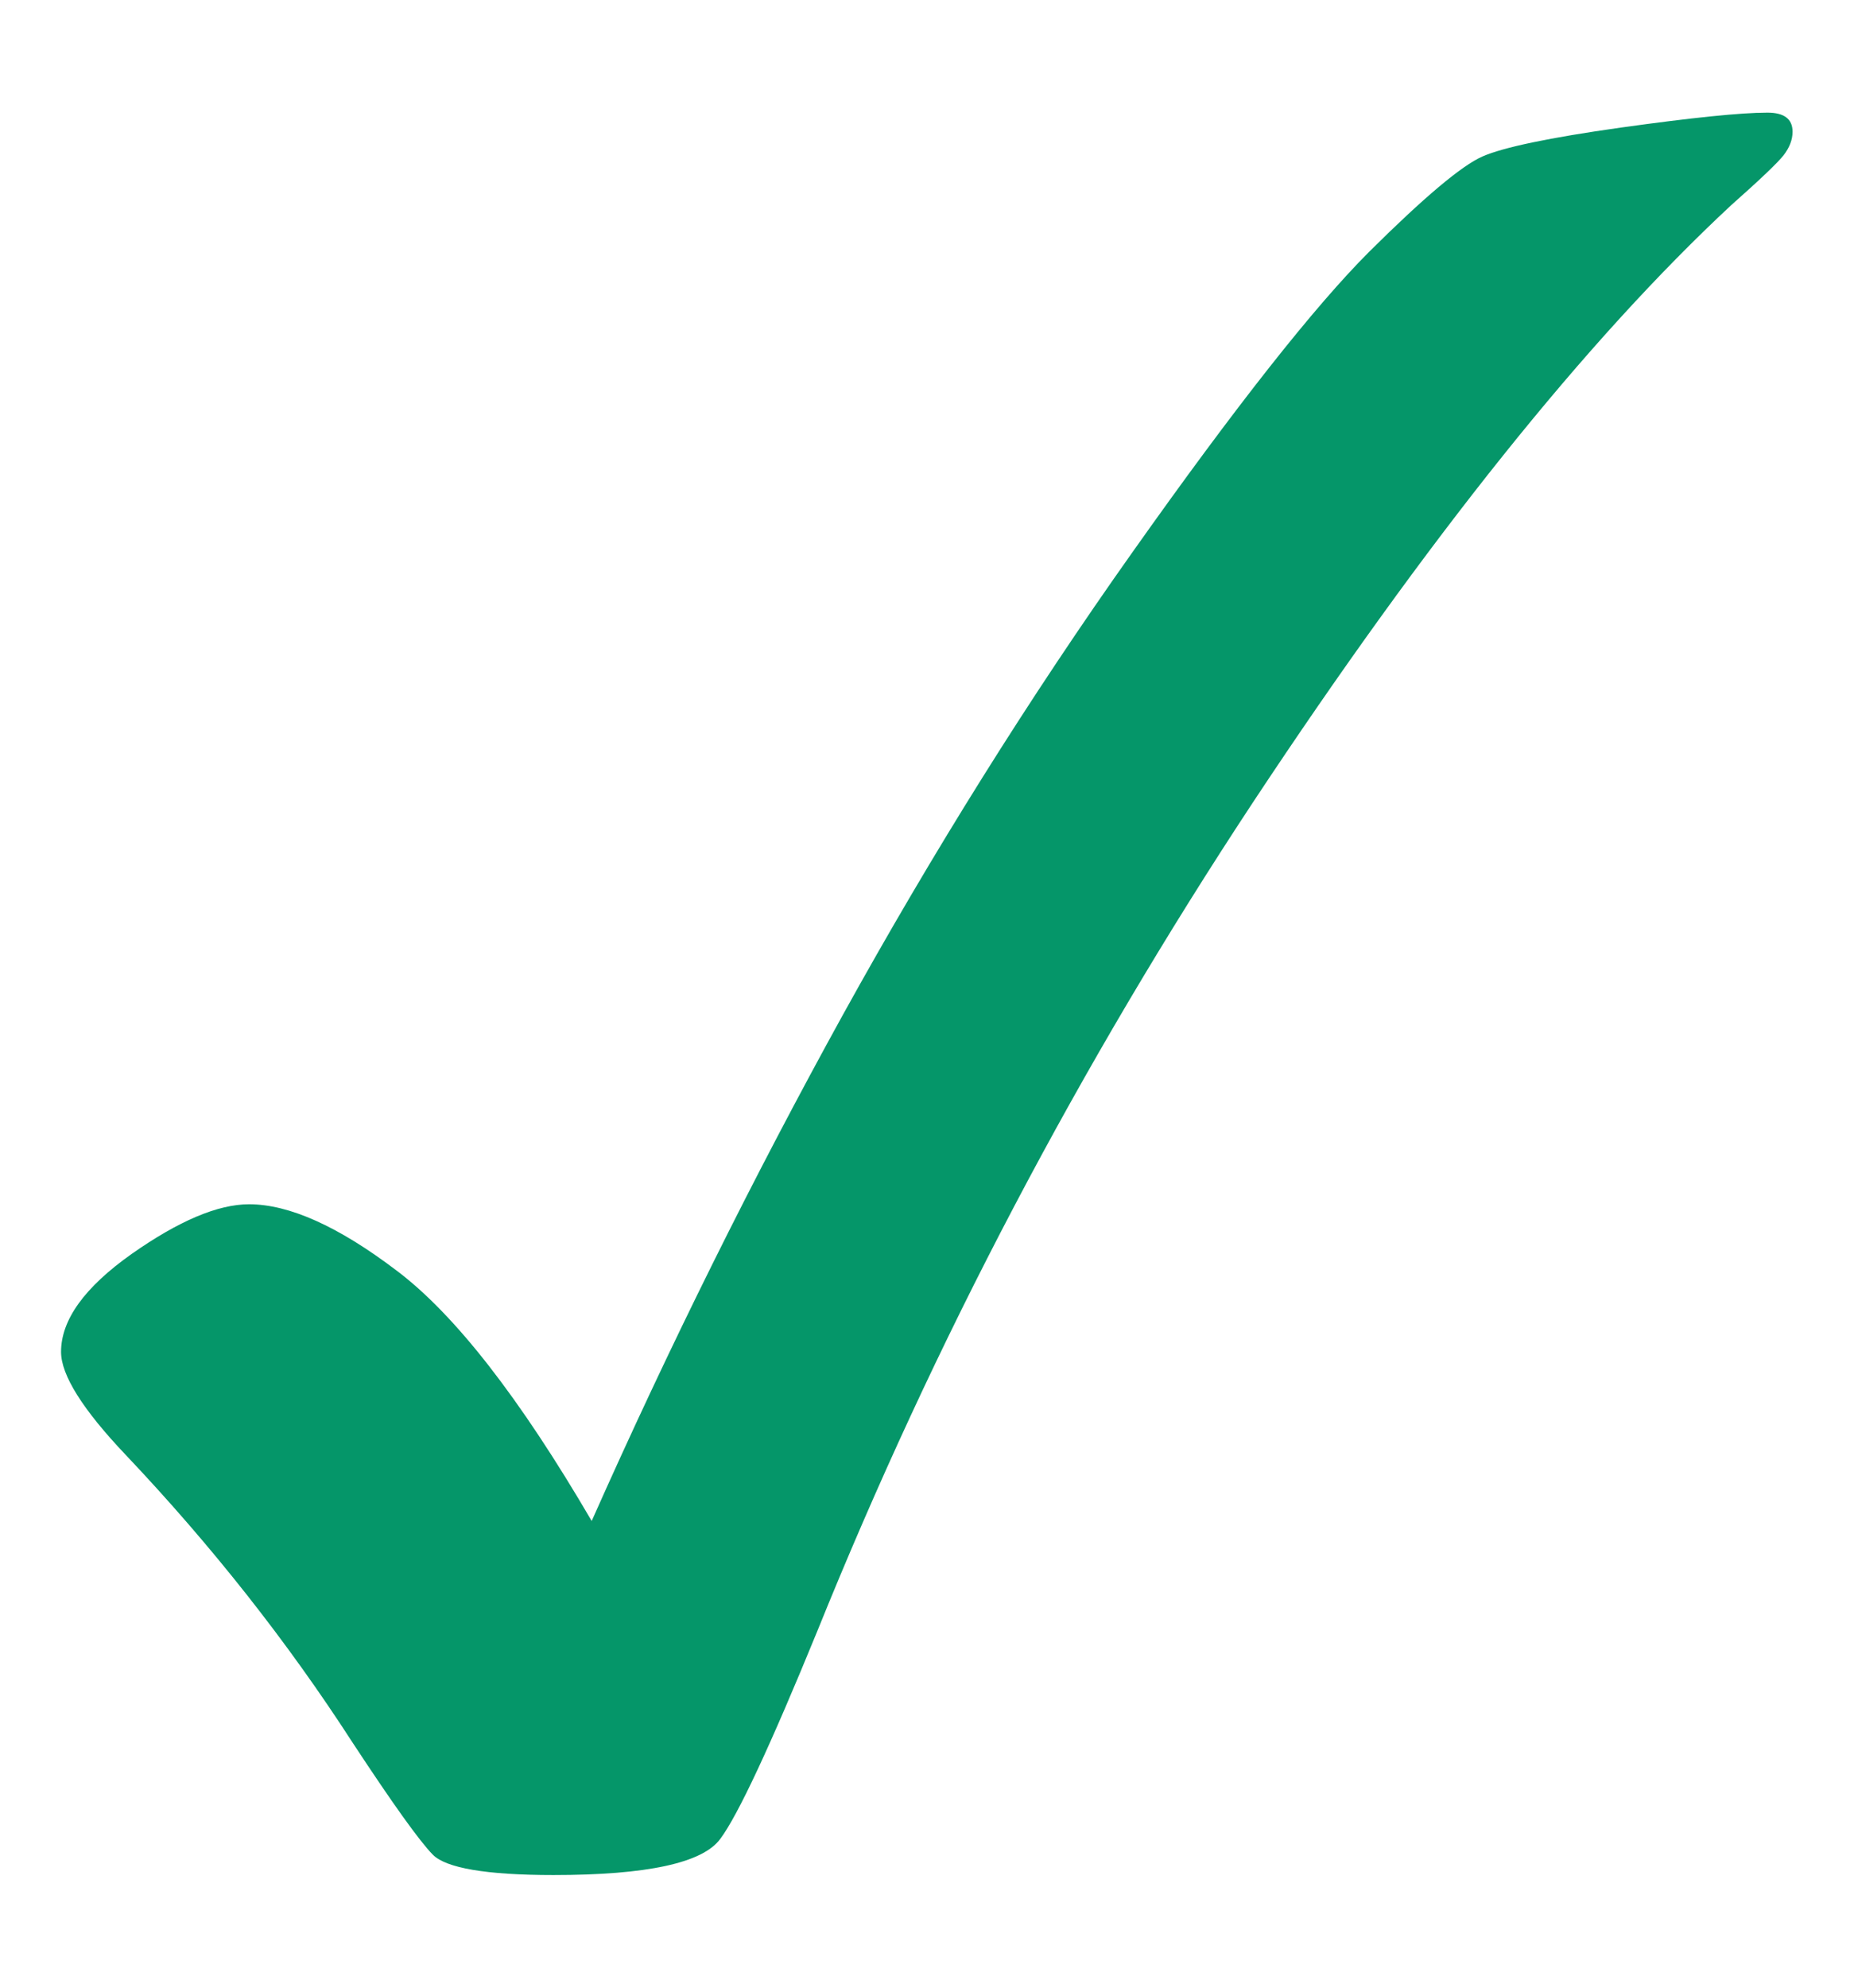 <svg width="14" height="15" viewBox="0 0 14 15" fill="none" xmlns="http://www.w3.org/2000/svg">
<g clip-path="url(#clip0_689_4178)">
<path fill-rule="evenodd" clip-rule="evenodd" d="M13.346 0.85C13.145 0.85 12.776 0.888 12.238 0.963C11.699 1.039 11.351 1.112 11.194 1.181C11.037 1.25 10.752 1.49 10.341 1.898C9.93 2.308 9.333 3.063 8.553 4.165C7.771 5.268 7.043 6.432 6.365 7.658C5.688 8.885 5.055 10.158 4.468 11.478C3.925 10.549 3.434 9.918 2.993 9.587C2.554 9.254 2.183 9.088 1.881 9.088C1.645 9.088 1.35 9.213 0.994 9.463C0.639 9.714 0.461 9.96 0.461 10.202C0.461 10.377 0.624 10.637 0.95 10.98C1.597 11.663 2.169 12.387 2.664 13.153C2.966 13.612 3.167 13.893 3.268 13.996C3.367 14.097 3.671 14.15 4.179 14.15C4.886 14.15 5.306 14.059 5.439 13.877C5.571 13.701 5.816 13.178 6.173 12.306C7.056 10.122 8.153 8.037 9.464 6.051C10.777 4.067 11.979 2.565 13.073 1.548C13.291 1.355 13.422 1.23 13.468 1.172C13.513 1.114 13.536 1.055 13.536 0.994C13.536 0.898 13.473 0.85 13.346 0.85Z" fill="#059669"/>
</g>
<defs>
<clipPath id="clip0_689_4178">
<rect width="14" height="14" fill="white" transform="translate(0 0.5)"/>
</clipPath>
</defs>
</svg>

